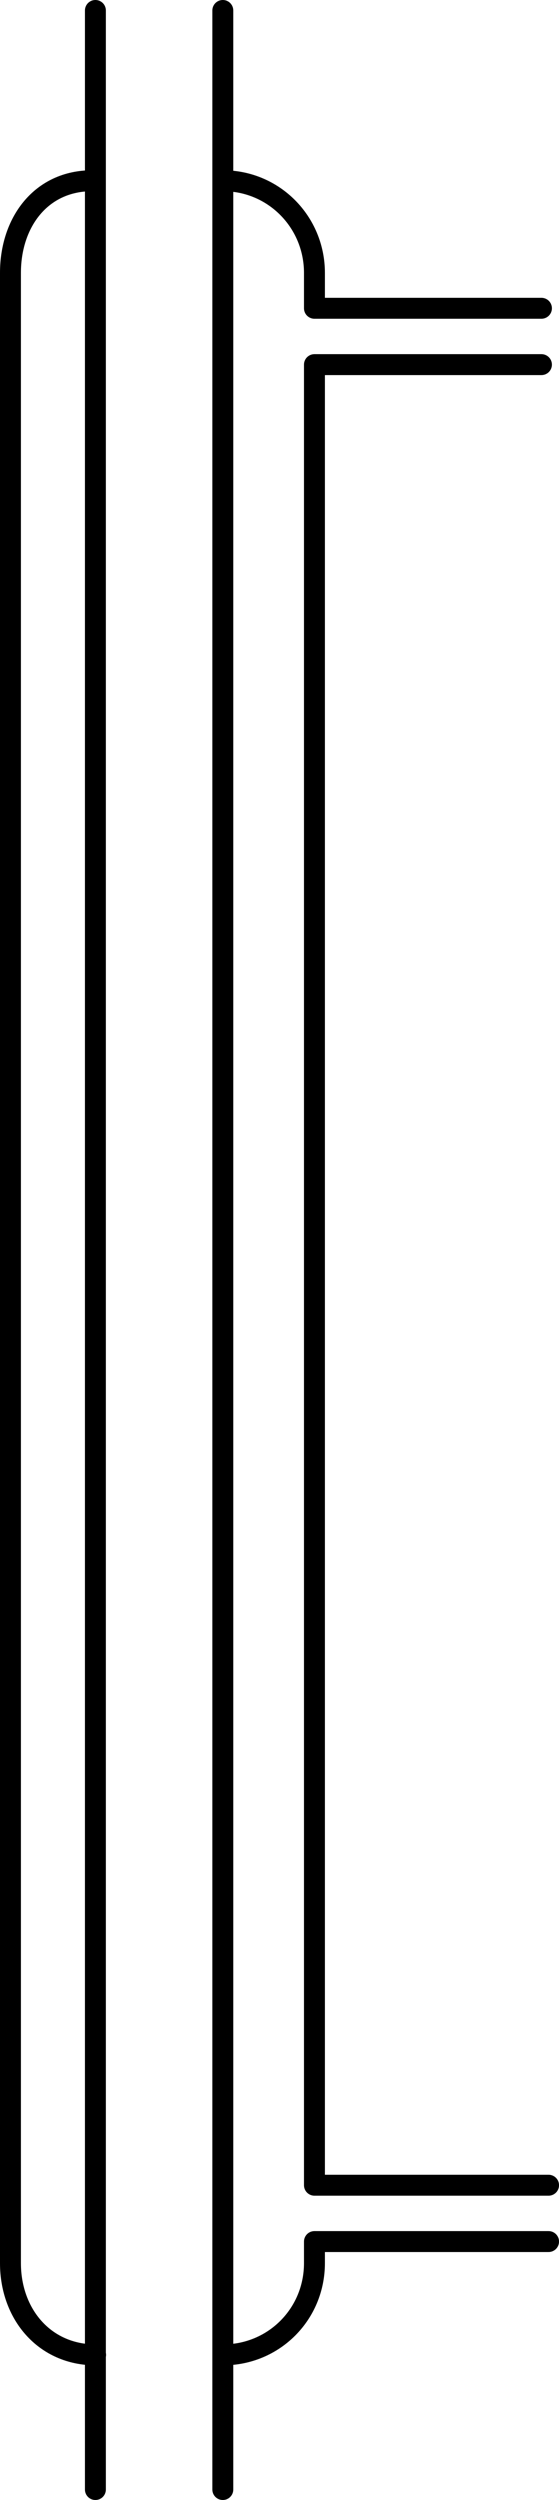 <?xml version="1.0" encoding="UTF-8"?>
<svg version="1.0" viewBox="0 0 26.719 119.37" xmlns="http://www.w3.org/2000/svg">
<g transform="translate(-335.21 -626.96)">
<path d="m339.77 745.83v-118.37m6.1 111.94c2.43 0 4.37-1.94 4.37-4.38v-1.03h11.19m-15.57-106.53v118.37m-6.25-110.24c-2.43 0-3.9 1.97-3.9 4.4v95.03c0 2.44 1.63 4.38 4.07 4.38m21.65-8.1h-11.19v-86.93h10.85m0-2.69h-10.85v-1.69c0-2.43-1.94-4.4-4.37-4.4" fill="none" stroke="#000" stroke-linecap="round" stroke-linejoin="round"/>
</g>
</svg>
